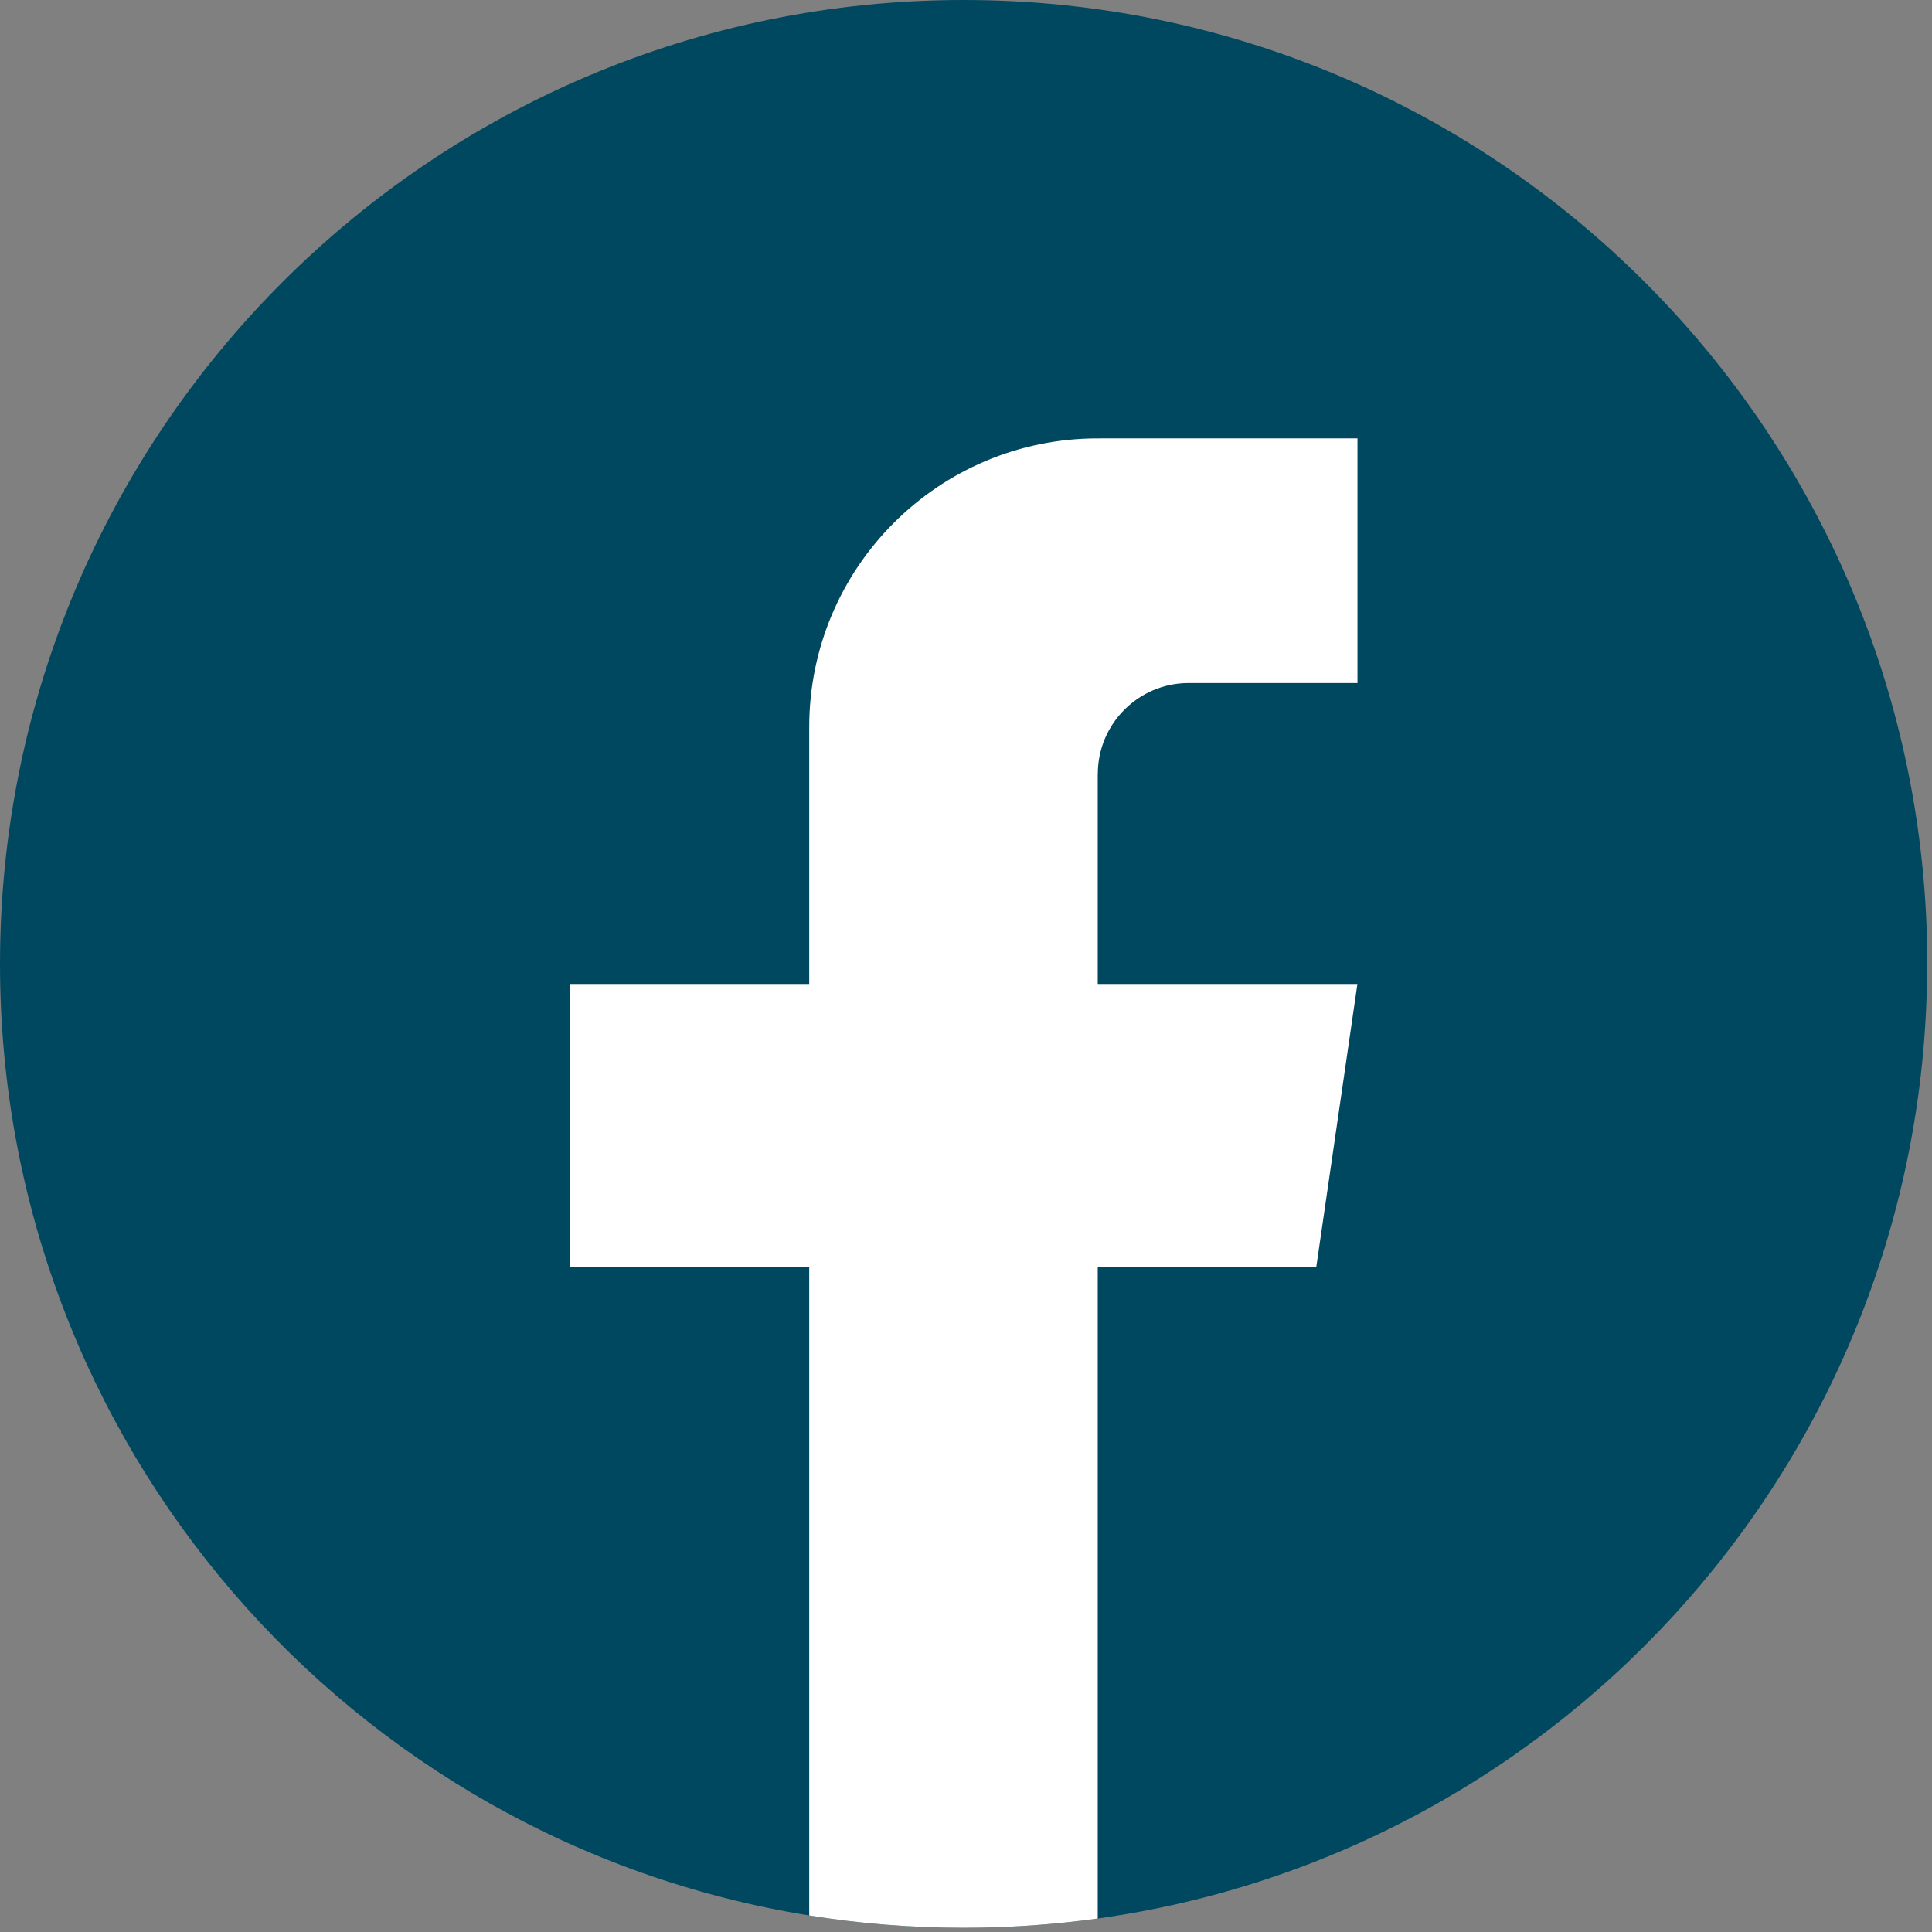 <svg width="198" height="198" viewBox="0 0 198 198" fill="none" xmlns="http://www.w3.org/2000/svg">
<rect x="0" y="0" width="198" height="198" fill="#808080" stroke="none"/>
<path d="M197.503 98.787C197.503 148.679 160.531 189.926 112.501 196.62C108.01 197.243 103.415 197.568 98.751 197.568C93.368 197.568 88.081 197.139 82.933 196.308C35.913 188.736 0 147.953 0 98.787C0 44.23 44.217 0 98.758 0C153.3 0 197.517 44.23 197.517 98.787H197.503Z" fill="#004860"/>
<path d="M112.501 79.323V100.843H139.114L134.9 129.832H112.501V196.62C108.01 197.243 103.415 197.568 98.751 197.568C93.368 197.568 88.081 197.139 82.933 196.308V129.832H58.389V100.843H82.933V74.513C82.933 58.178 96.17 44.929 112.508 44.929V44.943C112.556 44.943 112.598 44.929 112.646 44.929H139.121V70H121.822C116.68 70 112.508 74.174 112.508 79.317L112.501 79.323Z" fill="white"/>
</svg>
